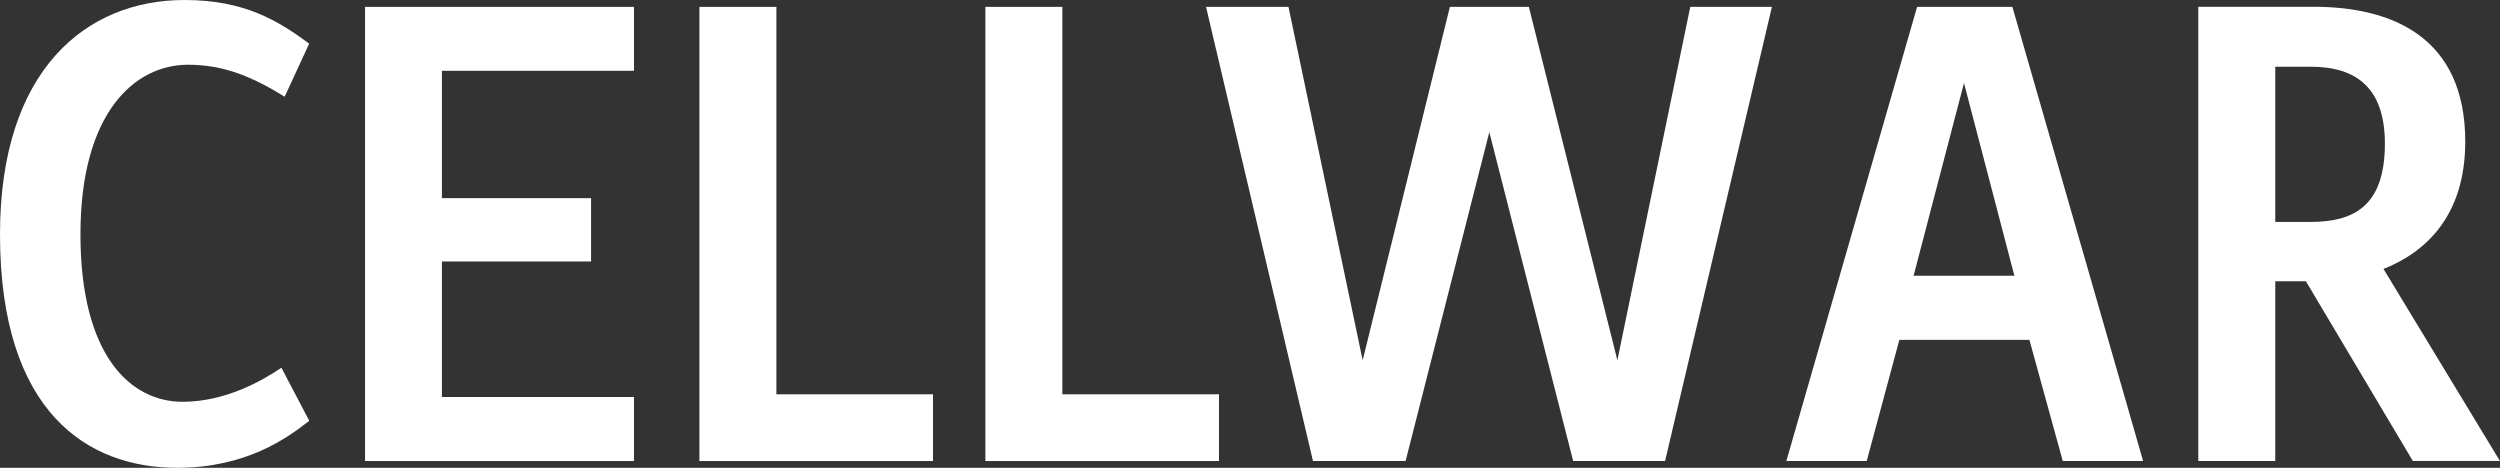 <svg xmlns="http://www.w3.org/2000/svg" xmlns:xlink="http://www.w3.org/1999/xlink" id="Ebene_1" data-name="Ebene 1" viewBox="0 0 251.07 46.98">
  <rect x="0" y="0" width="251.07" height="46.98" fill="#333333" stroke="none"/>
  <defs fill="#000000">
    <style>
      .cls-1 {
        clip-path: url(#clippath);
      }

      .cls-2 {
        fill: none;
      }

      .cls-2, .cls-3 {
        stroke-width: 0px;
      }

      .cls-4 {
        clip-path: url(#clippath-1);
      }

      .cls-3 {
        fill: #ffffff;
      }
    </style>
    <clipPath id="clippath" fill="#000000">
      <rect class="cls-2" y="0" width="251.07" height="46.98" fill="#000000"/>
    </clipPath>
    <clipPath id="clippath-1" fill="#000000">
      <rect class="cls-2" y="0" width="251.07" height="46.98" fill="#000000"/>
    </clipPath>
  </defs>
  <g class="cls-1">
    <path class="cls-3" d="M17.78,46.98C8.82,46.98,0,41.44,0,23.53,0,6.98,8.68,0,18.53,0,24.62,0,27.97,2.12,31.05,4.38l-2.46,5.33c-3.21-1.98-6.09-3.21-9.71-3.21-5.33,0-10.8,4.79-10.8,17.03s5.06,16.82,10.26,16.82c4.31,0,8-2.12,9.92-3.42l2.8,5.33c-2.19,1.71-6.29,4.72-13.27,4.72" fill="#000000"/>
  </g>
  <polygon class="cls-3" points="36.66 .69 36.66 46.3 63.67 46.3 63.67 39.87 44.38 39.87 44.38 26.26 59.36 26.26 59.36 19.9 44.38 19.9 44.38 7.11 63.67 7.11 63.67 .69 36.66 .69" fill="#000000"/>
  <polygon class="cls-3" points="70.24 .69 70.24 46.3 93.7 46.3 93.7 39.6 77.97 39.6 77.97 .69 70.24 .69" fill="#000000"/>
  <polygon class="cls-3" points="98.96 .69 98.96 46.3 122.42 46.3 122.42 39.6 106.69 39.6 106.69 .69 98.96 .69" fill="#000000"/>
  <polygon class="cls-3" points="169.75 .69 162.43 36.18 153.54 .69 145.61 .69 136.85 36.18 129.4 .69 121.12 .69 131.86 46.3 141.16 46.3 149.57 13.27 157.99 46.3 167.22 46.3 177.95 .69 169.75 .69" fill="#000000"/>
  <path class="cls-3" d="M197.24,8.34l5.06,19.35h-10.12l5.06-19.35ZM192.53.69l-13.13,45.61h8.07l3.28-12.17h13.06l3.35,12.17h8.07L202.1.69h-9.57Z" fill="#000000"/>
  <g class="cls-4">
    <path class="cls-3" d="M232.06,6.7h-3.56v15.59h3.49c4.24,0,7.52-1.44,7.52-7.86,0-5.54-2.8-7.73-7.45-7.73M242.32,46.3l-10.74-18.05h-3.08v18.05h-7.73V.68h11.56c7.86,0,15.25,3.01,15.25,13.54,0,7.39-3.9,11.08-8.21,12.79l11.69,19.28h-8.75Z" fill="#000000"/>
  </g>
</svg>